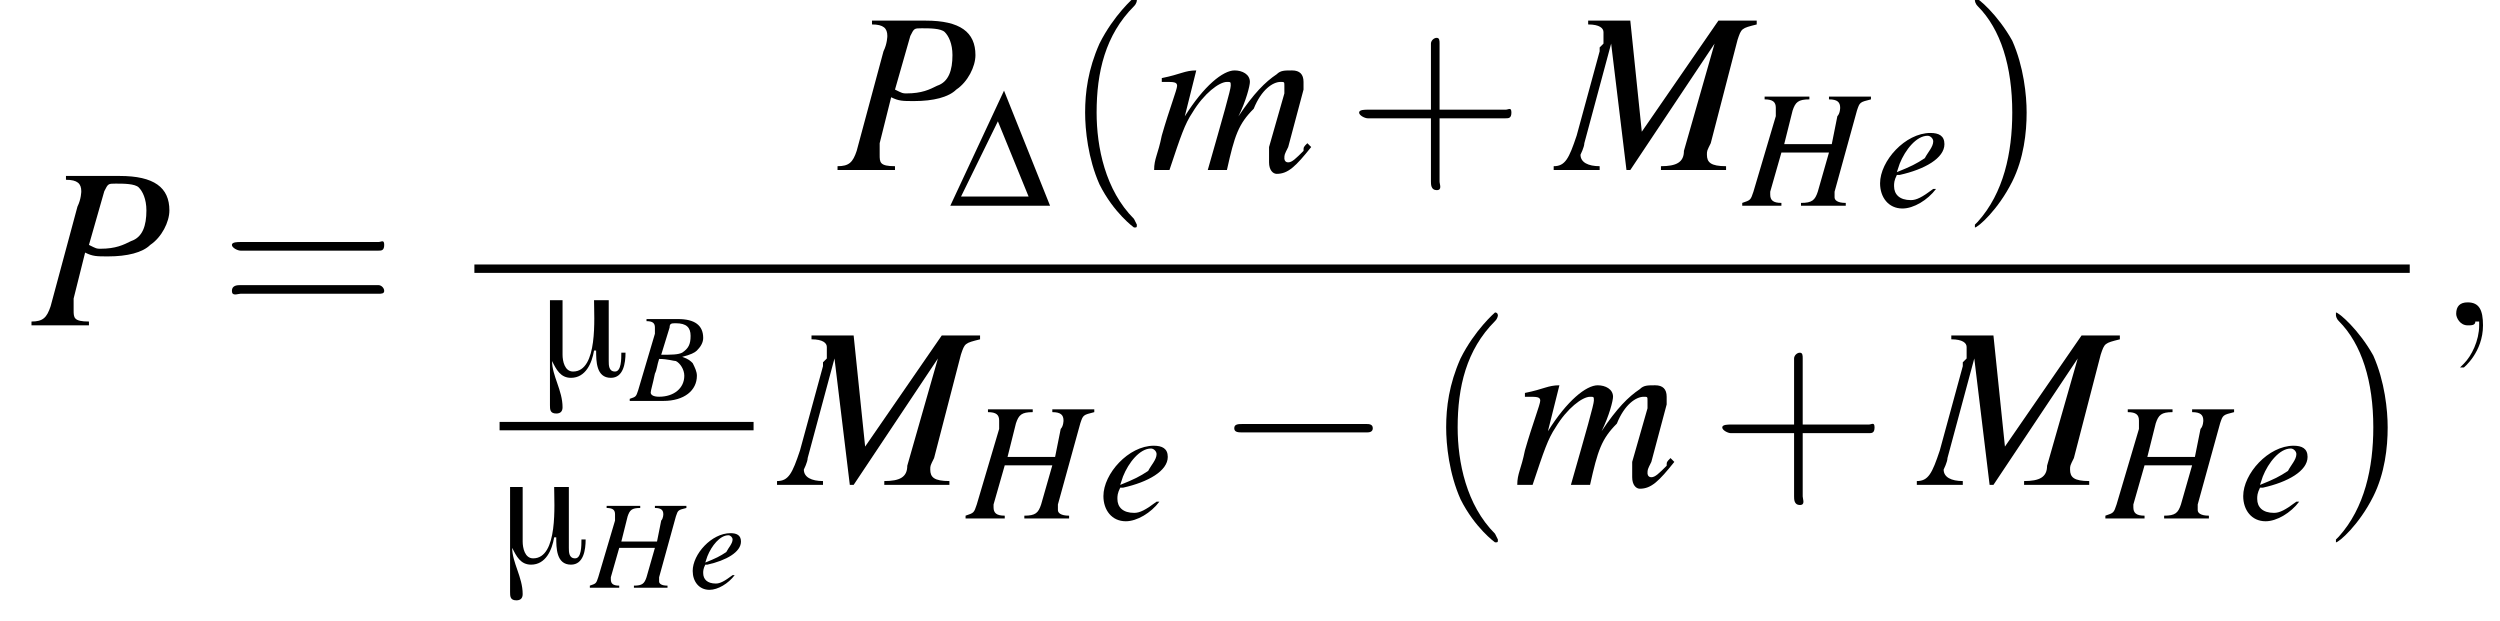 <?xml version='1.0' encoding='UTF-8'?>
<!---14.0-->
<svg height='29.6pt' version='1.1' viewBox='177.1 69.8 119.1 29.6' width='119.1pt' xmlns='http://www.w3.org/2000/svg' xmlns:xlink='http://www.w3.org/1999/xlink'>
<defs>
<path d='M4.1 -1.1H3.9C3.9 -0.8 3.9 -0.2 3.6 -0.2C3.3 -0.2 3.3 -0.5 3.3 -0.7V-3.6H2.6C2.6 -2.8 2.8 -0.2 1.6 -0.2C1.2 -0.2 1.1 -0.7 1.1 -1V-3.6H0.5V1.4C0.5 1.6 0.5 1.8 0.8 1.8C1 1.8 1.1 1.7 1.1 1.5C1.1 0.7 0.6 0 0.6 -0.7H0.6C0.8 -0.3 1 0.1 1.5 0.1C2.2 0.1 2.5 -0.6 2.6 -1.2H2.7C2.7 -0.7 2.7 0.1 3.4 0.1C4 0.1 4.1 -0.6 4.1 -1.1Z' id='g0-22'/>
<path d='M0.1 0H6.6L3.6 -7.5L0.1 0ZM0.8 -0.6L3.2 -5.5L5.2 -0.6H0.8Z' id='g3-68'/>
<path d='M1.2 0C1.2 -0.4 1.1 -0.6 0.8 -0.6C0.6 -0.6 0.5 -0.5 0.5 -0.3C0.5 -0.2 0.6 0 0.8 0C0.9 0 1 0 1 -0.1C1.1 -0.1 1.1 -0.1 1.1 -0.1S1.1 -0.1 1.1 0C1.1 0.4 0.9 0.8 0.7 1C0.6 1.1 0.6 1.1 0.6 1.1C0.6 1.1 0.6 1.1 0.7 1.1C0.7 1.1 1.2 0.7 1.2 0Z' id='g8-59'/>
<path d='M0 0H1.6C2.6 0 3.2 -0.5 3.2 -1.2C3.2 -1.4 3.1 -1.6 3 -1.8C2.9 -1.9 2.8 -2 2.5 -2.1C2.9 -2.2 3.1 -2.3 3.2 -2.4C3.4 -2.6 3.5 -2.8 3.5 -3C3.5 -3.6 3.1 -3.9 2.3 -3.9H0.8V-3.8C1.1 -3.8 1.2 -3.7 1.2 -3.5C1.2 -3.5 1.2 -3.3 1.2 -3.2L0.4 -0.5C0.3 -0.2 0.3 -0.2 0 -0.1V0ZM1.4 -2C1.8 -2 2.1 -1.9 2.2 -1.9C2.4 -1.8 2.6 -1.5 2.6 -1.2C2.6 -0.6 2.1 -0.2 1.4 -0.2C1.1 -0.2 1 -0.3 1 -0.4C1 -0.5 1.1 -0.8 1.2 -1.3C1.3 -1.5 1.3 -1.7 1.4 -2ZM1.9 -3.5C1.9 -3.7 2 -3.7 2.2 -3.7C2.7 -3.7 2.9 -3.5 2.9 -3.1C2.9 -2.7 2.8 -2.5 2.5 -2.3C2.3 -2.2 2 -2.2 1.5 -2.2L1.9 -3.5Z' id='g9-66'/>
<path d='M4.6 -3.9H3.1V-3.8C3.4 -3.8 3.5 -3.7 3.5 -3.5C3.5 -3.5 3.5 -3.3 3.4 -3.2L3.2 -2.2H1.5L1.8 -3.4C1.9 -3.7 2 -3.8 2.4 -3.8V-3.9H0.8V-3.8C1.1 -3.8 1.2 -3.7 1.2 -3.5C1.2 -3.5 1.2 -3.3 1.2 -3.2L0.4 -0.5C0.3 -0.2 0.3 -0.2 0 -0.1V0H1.4V-0.1C1.1 -0.1 1 -0.2 1 -0.4C1 -0.4 1 -0.4 1 -0.5L1.4 -1.9H3.1L2.7 -0.5C2.6 -0.2 2.5 -0.1 2.1 -0.1V0H3.7V-0.1C3.4 -0.1 3.3 -0.2 3.3 -0.3C3.3 -0.4 3.3 -0.4 3.3 -0.5L4.1 -3.4C4.2 -3.7 4.2 -3.7 4.6 -3.8V-3.9Z' id='g9-72'/>
<path d='M5.2 -3.9H4.2L2.2 -1L1.9 -3.9H0.8V-3.8C1.1 -3.8 1.2 -3.7 1.2 -3.6C1.2 -3.5 1.2 -3.4 1.2 -3.3C1.2 -3.3 1.1 -3.2 1.1 -3.2C1.1 -3.1 1.1 -3.1 1.1 -3.1L0.5 -0.9C0.3 -0.3 0.2 -0.1 -0.1 -0.1V0H1.1V-0.1C0.8 -0.1 0.6 -0.2 0.6 -0.4C0.6 -0.4 0.7 -0.6 0.7 -0.7L1.4 -3.3L1.8 0H1.9L4.1 -3.3L3.3 -0.5C3.3 -0.2 3.1 -0.1 2.7 -0.1V0H4.4V-0.1C4 -0.1 3.9 -0.2 3.9 -0.4C3.9 -0.5 3.9 -0.5 4 -0.7L4.7 -3.4C4.8 -3.7 4.8 -3.7 5.2 -3.8V-3.9Z' id='g9-77'/>
<path d='M0.9 -3.8C1.2 -3.8 1.3 -3.7 1.3 -3.5C1.3 -3.5 1.3 -3.3 1.2 -3.1L0.5 -0.5C0.4 -0.2 0.3 -0.1 0 -0.1V0H1.5V-0.1C1.1 -0.1 1.1 -0.2 1.1 -0.4C1.1 -0.4 1.1 -0.5 1.1 -0.7L1.4 -1.9C1.6 -1.8 1.7 -1.8 2 -1.8C2.5 -1.8 2.9 -1.9 3.1 -2.1C3.4 -2.3 3.6 -2.7 3.6 -3C3.6 -3.6 3.2 -3.9 2.3 -3.9H0.9V-3.8ZM1.9 -3.5C2 -3.7 2 -3.7 2.2 -3.7C2.4 -3.7 2.7 -3.7 2.8 -3.6C2.9 -3.5 3 -3.3 3 -3C3 -2.6 2.9 -2.3 2.6 -2.2C2.4 -2.1 2.2 -2 1.8 -2C1.7 -2 1.7 -2 1.5 -2.1L1.9 -3.5Z' id='g9-80'/>
<path d='M2.1 -0.6C1.7 -0.3 1.5 -0.2 1.3 -0.2C0.9 -0.2 0.7 -0.4 0.7 -0.7C0.7 -0.8 0.7 -0.9 0.8 -1.1L0.9 -1.1C1.8 -1.3 2.5 -1.7 2.5 -2.2C2.5 -2.5 2.3 -2.6 2 -2.6C1.1 -2.6 0.2 -1.6 0.2 -0.8C0.2 -0.3 0.5 0.1 1 0.1C1.4 0.1 1.9 -0.2 2.2 -0.6L2.1 -0.6ZM0.9 -1.5C1.1 -2 1.5 -2.5 1.9 -2.5C2 -2.5 2.1 -2.4 2.1 -2.3C2.1 -2.1 1.9 -1.9 1.8 -1.7C1.5 -1.5 1.3 -1.4 0.8 -1.2L0.9 -1.5Z' id='g9-101'/>
<path d='M4.1 -0.7C4 -0.6 4 -0.6 4 -0.5C3.8 -0.3 3.7 -0.2 3.6 -0.2C3.5 -0.2 3.5 -0.3 3.5 -0.3C3.5 -0.4 3.5 -0.4 3.6 -0.6L4 -2.1C4 -2.1 4 -2.2 4 -2.3C4 -2.5 3.9 -2.6 3.7 -2.6C3.5 -2.6 3.4 -2.6 3.3 -2.5C3 -2.3 2.7 -2 2.3 -1.4C2.5 -1.8 2.6 -2.2 2.6 -2.3C2.6 -2.5 2.4 -2.6 2.2 -2.6C1.9 -2.6 1.4 -2.2 0.9 -1.4L1.2 -2.6L1.2 -2.6C0.9 -2.6 0.8 -2.5 0.3 -2.4V-2.3H0.4C0.6 -2.3 0.7 -2.3 0.7 -2.2C0.7 -2.1 0.5 -1.6 0.3 -0.9C0.2 -0.4 0.1 -0.3 0.1 0H0.5C0.8 -0.9 0.9 -1.2 1.1 -1.5C1.4 -2 1.8 -2.3 2 -2.3C2.1 -2.3 2.1 -2.3 2.1 -2.2C2.1 -2.1 1.9 -1.4 1.5 0H2C2.2 -0.9 2.3 -1.2 2.7 -1.6C2.9 -2.1 3.2 -2.3 3.4 -2.3C3.5 -2.3 3.5 -2.3 3.5 -2.2C3.5 -2.2 3.5 -2.1 3.5 -2L3.1 -0.6C3.1 -0.4 3.1 -0.3 3.1 -0.2C3.1 0 3.2 0.1 3.3 0.1C3.6 0.1 3.8 -0.1 4.2 -0.6L4.2 -0.6L4.1 -0.7Z' id='g9-109'/>
<path d='M7.2 -2.5C7.3 -2.5 7.5 -2.5 7.5 -2.7S7.3 -2.9 7.2 -2.9H1.3C1.1 -2.9 0.9 -2.9 0.9 -2.7S1.1 -2.5 1.3 -2.5H7.2Z' id='g2-0'/>
<use id='g13-72' transform='scale(1.333)' xlink:href='#g9-72'/>
<use id='g13-101' transform='scale(1.333)' xlink:href='#g9-101'/>
<use id='g16-59' transform='scale(1.825)' xlink:href='#g8-59'/>
<use id='g17-77' transform='scale(1.825)' xlink:href='#g9-77'/>
<use id='g17-80' transform='scale(1.825)' xlink:href='#g9-80'/>
<use id='g17-109' transform='scale(1.825)' xlink:href='#g9-109'/>
<use id='g19-68' transform='scale(0.731)' xlink:href='#g3-68'/>
<use id='g25-40' transform='scale(1.369)' xlink:href='#g21-40'/>
<use id='g25-41' transform='scale(1.369)' xlink:href='#g21-41'/>
<use id='g25-43' transform='scale(1.369)' xlink:href='#g21-43'/>
<use id='g25-61' transform='scale(1.369)' xlink:href='#g21-61'/>
<path d='M2.6 1.9C2.6 1.9 2.6 1.9 2.5 1.7C1.5 0.7 1.2 -0.8 1.2 -2C1.2 -3.4 1.5 -4.7 2.5 -5.7C2.6 -5.8 2.6 -5.9 2.6 -5.9C2.6 -5.9 2.6 -6 2.5 -6C2.5 -6 1.8 -5.4 1.3 -4.4C0.9 -3.5 0.8 -2.7 0.8 -2C0.8 -1.4 0.9 -0.4 1.3 0.5C1.8 1.5 2.5 2 2.5 2C2.6 2 2.6 2 2.6 1.9Z' id='g21-40'/>
<path d='M2.3 -2C2.3 -2.6 2.2 -3.6 1.8 -4.5C1.3 -5.4 0.6 -6 0.5 -6C0.5 -6 0.5 -5.9 0.5 -5.9C0.5 -5.9 0.5 -5.8 0.6 -5.7C1.4 -4.9 1.8 -3.6 1.8 -2C1.8 -0.6 1.5 0.8 0.6 1.8C0.5 1.9 0.5 1.9 0.5 1.9C0.5 2 0.5 2 0.5 2C0.6 2 1.3 1.4 1.8 0.4C2.2 -0.4 2.3 -1.3 2.3 -2Z' id='g21-41'/>
<path d='M3.2 -1.8H5.5C5.6 -1.8 5.7 -1.8 5.7 -2S5.6 -2.1 5.5 -2.1H3.2V-4.4C3.2 -4.5 3.2 -4.6 3.1 -4.6S2.9 -4.5 2.9 -4.4V-2.1H0.7C0.6 -2.1 0.4 -2.1 0.4 -2S0.6 -1.8 0.7 -1.8H2.9V0.4C2.9 0.5 2.9 0.7 3.1 0.7S3.2 0.5 3.2 0.4V-1.8Z' id='g21-43'/>
<path d='M5.5 -2.6C5.6 -2.6 5.7 -2.6 5.7 -2.8S5.6 -2.9 5.5 -2.9H0.7C0.6 -2.9 0.4 -2.9 0.4 -2.8S0.6 -2.6 0.7 -2.6H5.5ZM5.5 -1.1C5.6 -1.1 5.7 -1.1 5.7 -1.2S5.6 -1.4 5.5 -1.4H0.7C0.6 -1.4 0.4 -1.4 0.4 -1.2S0.6 -1.1 0.7 -1.1H5.5Z' id='g21-61'/>
</defs>
<g id='page1'>

<use x='178.6' xlink:href='#g17-80' y='85.3'/>
<use x='187.6' xlink:href='#g25-61' y='85.3'/>
<use x='217' xlink:href='#g17-80' y='77.9'/>
<use x='222.3' xlink:href='#g19-68' y='79.6'/>
<use x='227.7' xlink:href='#g25-40' y='77.9'/>
<use x='231.9' xlink:href='#g17-109' y='77.9'/>
<use x='241.3' xlink:href='#g25-43' y='77.9'/>
<use x='251.3' xlink:href='#g17-77' y='77.9'/>
<use x='260.1' xlink:href='#g13-72' y='79.6'/>
<use x='266.4' xlink:href='#g13-101' y='79.6'/>
<use x='270.5' xlink:href='#g25-41' y='77.9'/>
<rect height='0.4' width='92.2' x='199.7' y='82.4'/>
<use x='202.8' xlink:href='#g0-22' y='87.7'/>
<use x='207.1' xlink:href='#g9-66' y='88.9'/>
<rect height='0.4' width='12.1' x='200.9' y='89.9'/>
<use x='200.9' xlink:href='#g0-22' y='96.6'/>
<use x='205.2' xlink:href='#g9-72' y='97.8'/>
<use x='209.9' xlink:href='#g9-101' y='97.8'/>
<use x='214.3' xlink:href='#g17-77' y='92.9'/>
<use x='223.1' xlink:href='#g13-72' y='94.5'/>
<use x='229.4' xlink:href='#g13-101' y='94.5'/>
<use x='235' xlink:href='#g2-0' y='92.9'/>
<use x='244.9' xlink:href='#g25-40' y='92.9'/>
<use x='249.2' xlink:href='#g17-109' y='92.9'/>
<use x='258.6' xlink:href='#g25-43' y='92.9'/>
<use x='268.6' xlink:href='#g17-77' y='92.9'/>
<use x='277.4' xlink:href='#g13-72' y='94.5'/>
<use x='283.7' xlink:href='#g13-101' y='94.5'/>
<use x='287.7' xlink:href='#g25-41' y='92.9'/>
<use x='293.2' xlink:href='#g16-59' y='85.3'/>
</g>
</svg>